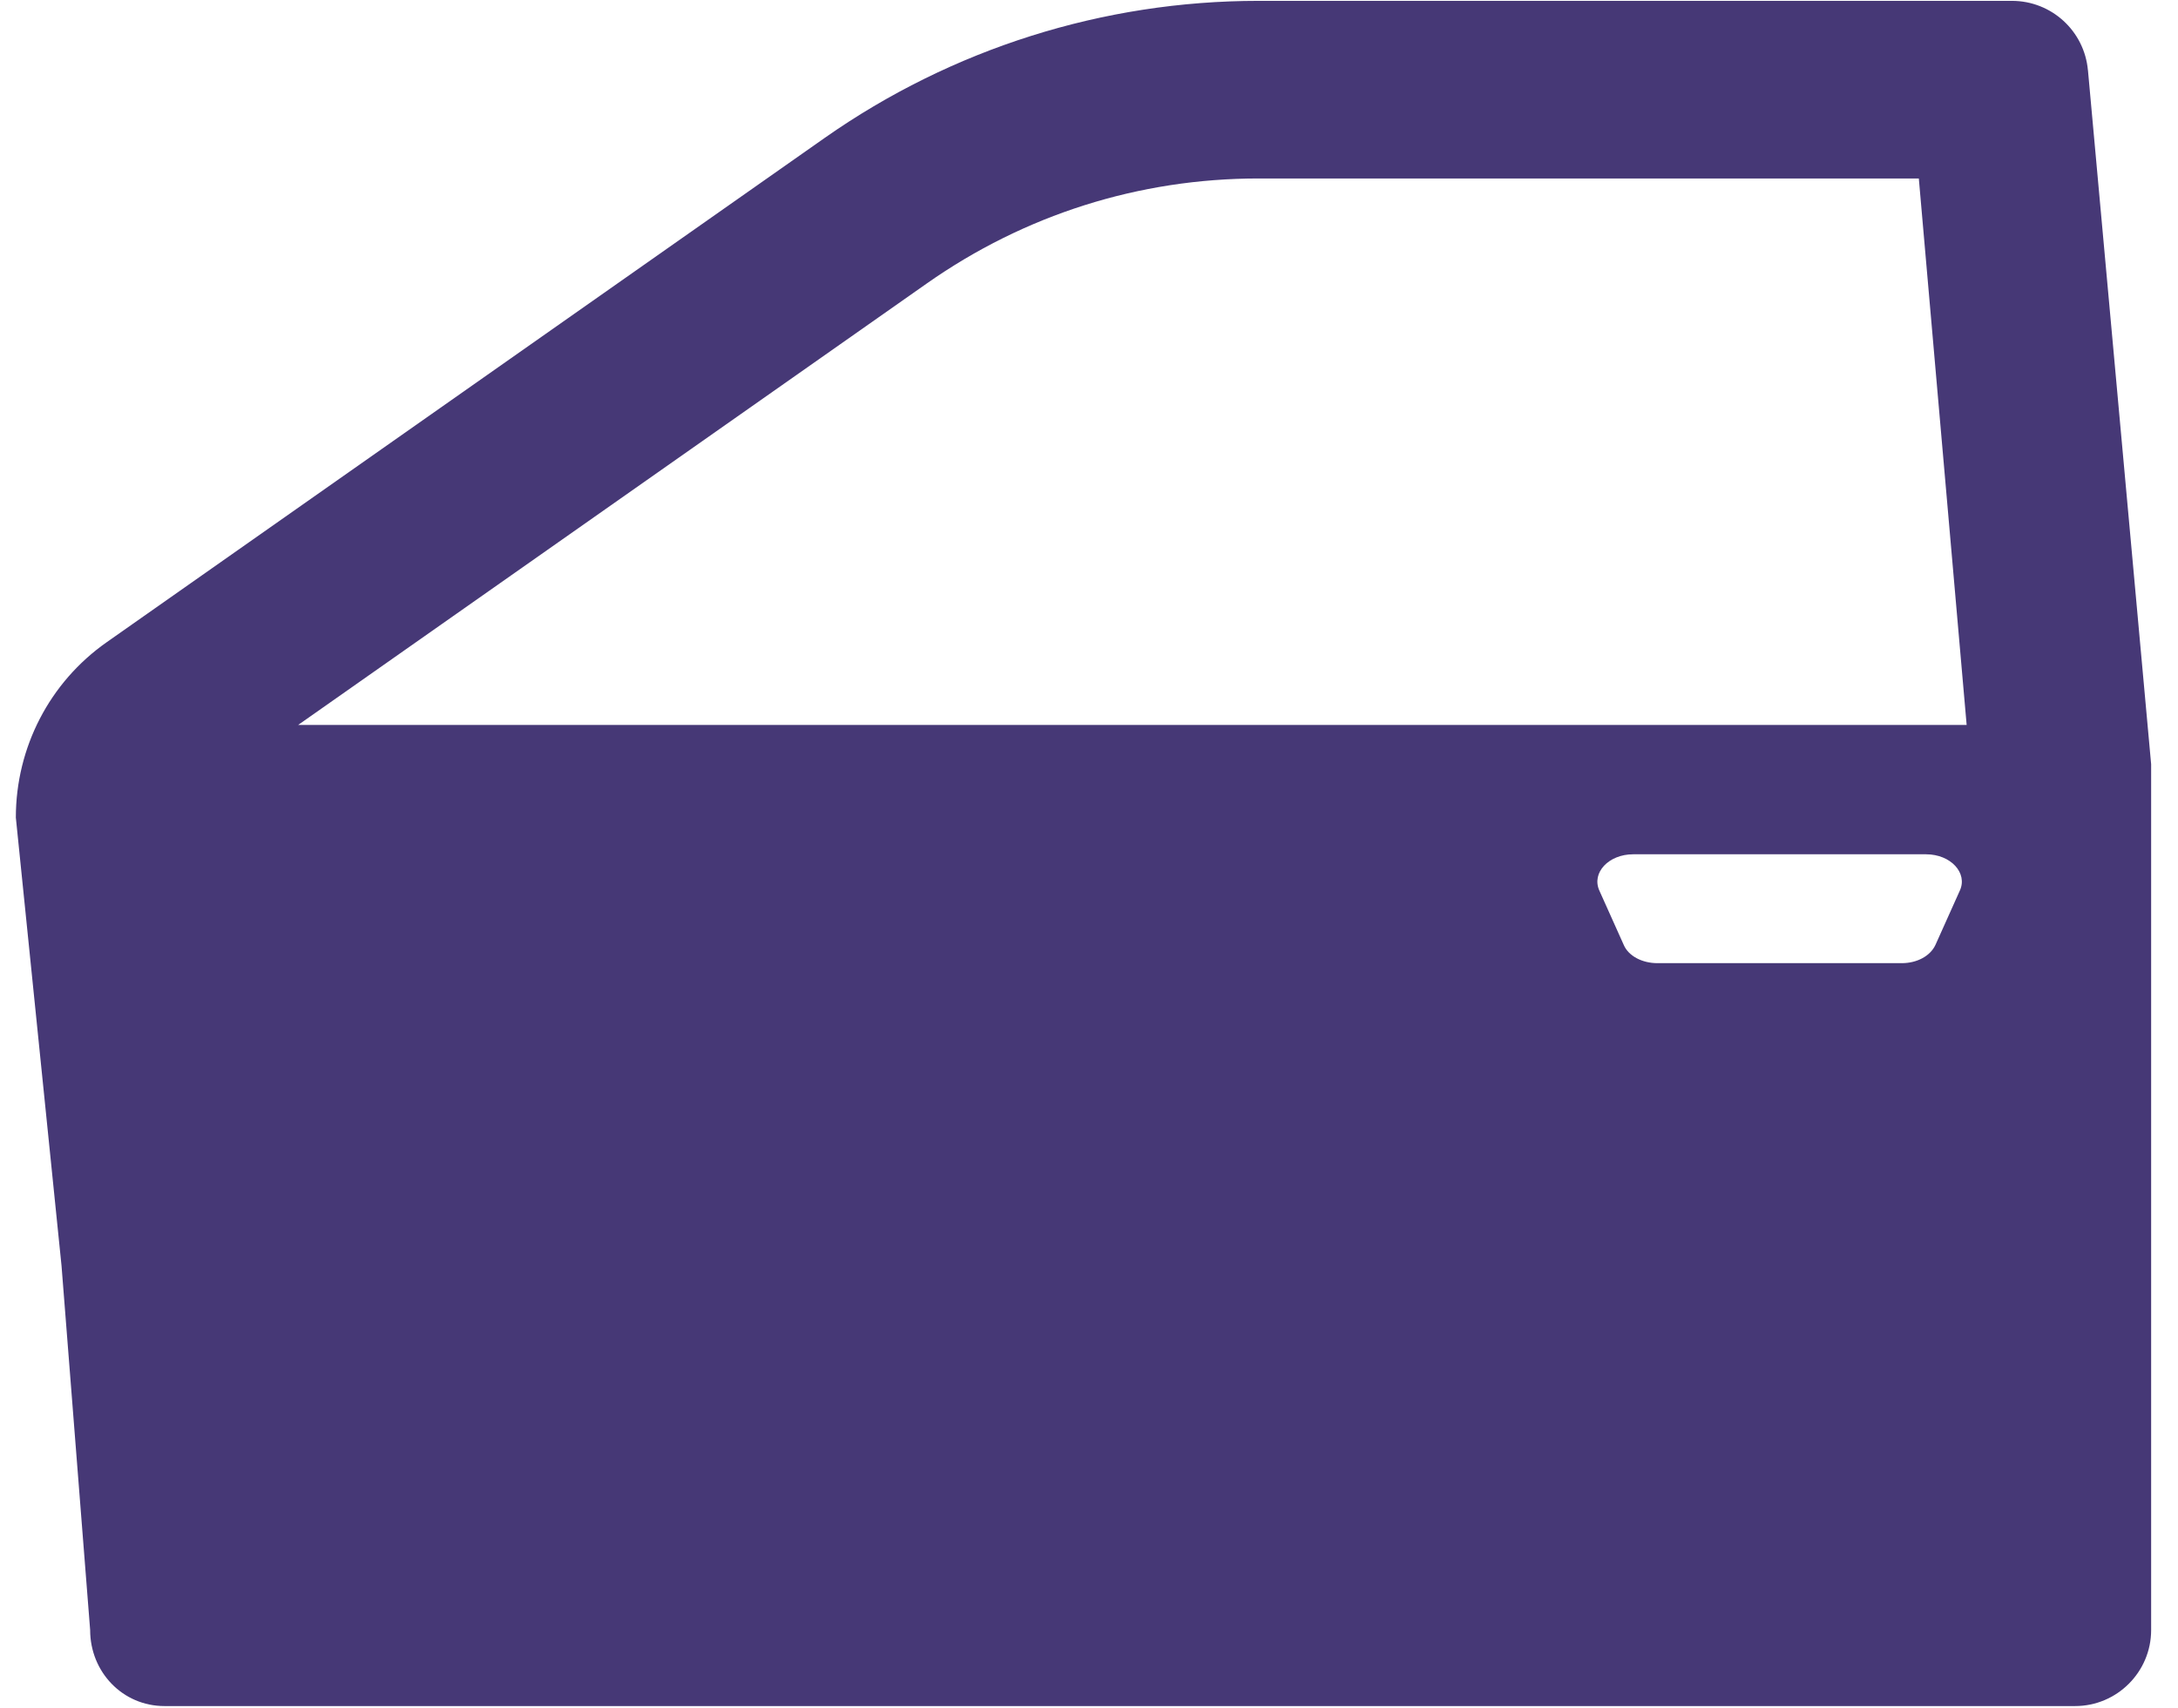 <svg width="51" height="40" viewBox="0 0 51 40" fill="none" xmlns="http://www.w3.org/2000/svg">
<path d="M48.891 1.65C48.811 0.73 48.041 0.02 47.111 0.02H29.471C25.831 0.02 22.291 1.14 19.311 3.23L2.501 15.04C1.161 15.979 0.371 17.509 0.371 19.149L1.441 29.649L2.111 38.179C2.111 39.16 2.871 39.959 3.851 39.959H48.591C49.571 39.959 50.371 39.16 50.371 38.179V17.899L48.891 1.64V1.65ZM45.891 20.86L45.321 22.13C45.201 22.39 44.891 22.559 44.531 22.559H38.811C38.451 22.559 38.131 22.39 38.021 22.13L37.451 20.86C37.261 20.439 37.671 20.009 38.241 20.009H45.101C45.681 20.009 46.081 20.45 45.891 20.86ZM6.981 16.98L21.701 6.64C23.991 5.03 26.671 4.18 29.471 4.18H44.931L46.051 16.98H6.971H6.981Z" fill="#463876"/>
</svg>
